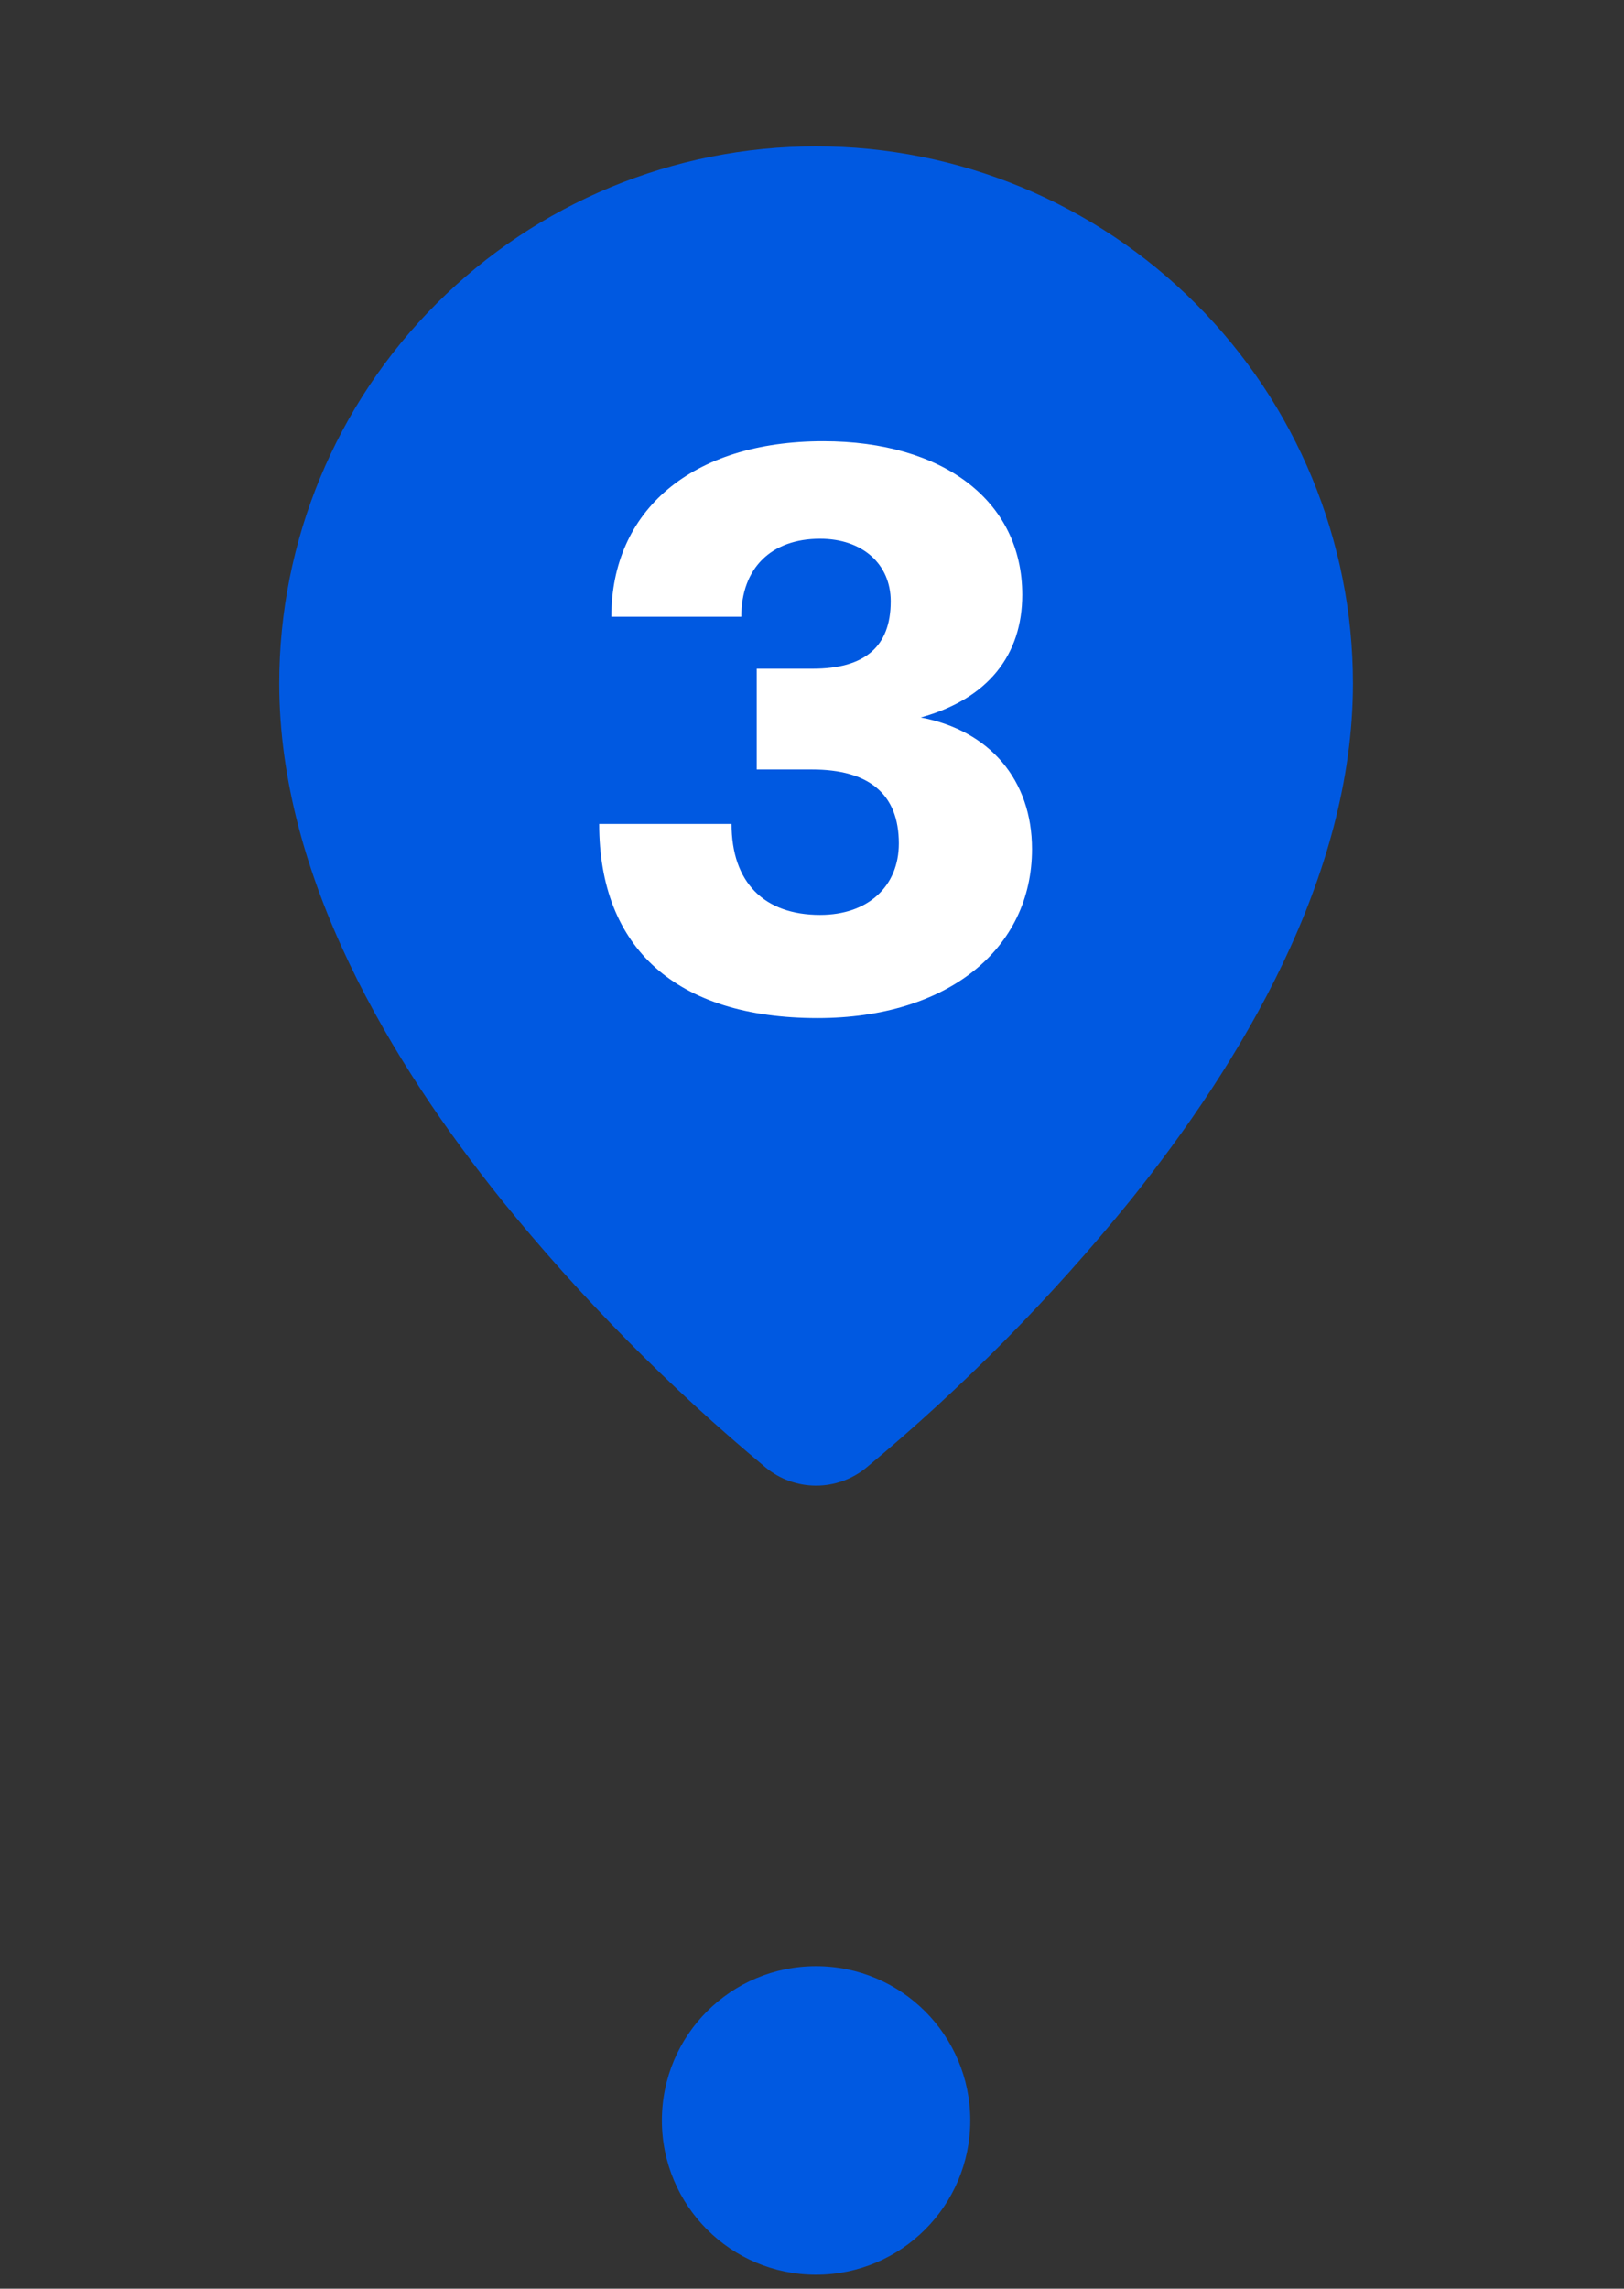 <svg xmlns="http://www.w3.org/2000/svg" width="93" height="131" viewBox="0 0 93 131" fill="none"><rect x="0" y="0" width="93" height="131" fill="#333333" stroke="none"/><g clip-path="url(#clip0_2409_4525)"><path fill-rule="evenodd" clip-rule="evenodd" d="M49.62 83.998C48.807 84.668 47.787 85.035 46.734 85.035C45.681 85.035 44.66 84.668 43.848 83.998C38.326 79.406 33.266 74.285 28.742 68.707C22.44 60.872 15.991 50.239 15.991 39.117C15.991 30.964 19.23 23.144 24.996 17.379C30.761 11.614 38.581 8.375 46.734 8.375C54.887 8.375 62.707 11.614 68.472 17.379C74.238 23.144 77.477 30.964 77.477 39.117C77.477 50.239 71.028 60.872 64.726 68.711C60.203 74.287 55.141 79.407 49.62 83.998Z" fill="#0059E1"></path><path d="M46.822 58.274C38.73 58.274 34.312 54.274 34.312 47.159H41.893C41.893 50.507 43.753 52.367 46.962 52.367C49.706 52.367 51.473 50.74 51.473 48.275C51.473 45.438 49.752 44.043 46.497 44.043H43.334V38.276H46.543C49.52 38.276 51.008 37.021 51.008 34.416C51.008 32.277 49.38 30.836 46.962 30.836C44.171 30.836 42.451 32.51 42.451 35.3H35.01C35.01 29.254 39.567 25.255 47.148 25.255C53.984 25.255 58.541 28.65 58.541 34.044C58.541 37.486 56.588 39.997 52.728 41.067C56.681 41.811 59.099 44.648 59.099 48.6C59.099 54.321 54.263 58.274 46.822 58.274Z" fill="white"></path></g><circle cx="46.733" cy="121.37" r="8.83" fill="#0059E1"></circle><defs><clipPath id="clip0_2409_4525"><rect width="92.228" height="92.228" fill="white" transform="matrix(-1 0 0 -1 92.848 92.917)"></rect></clipPath></defs></svg>